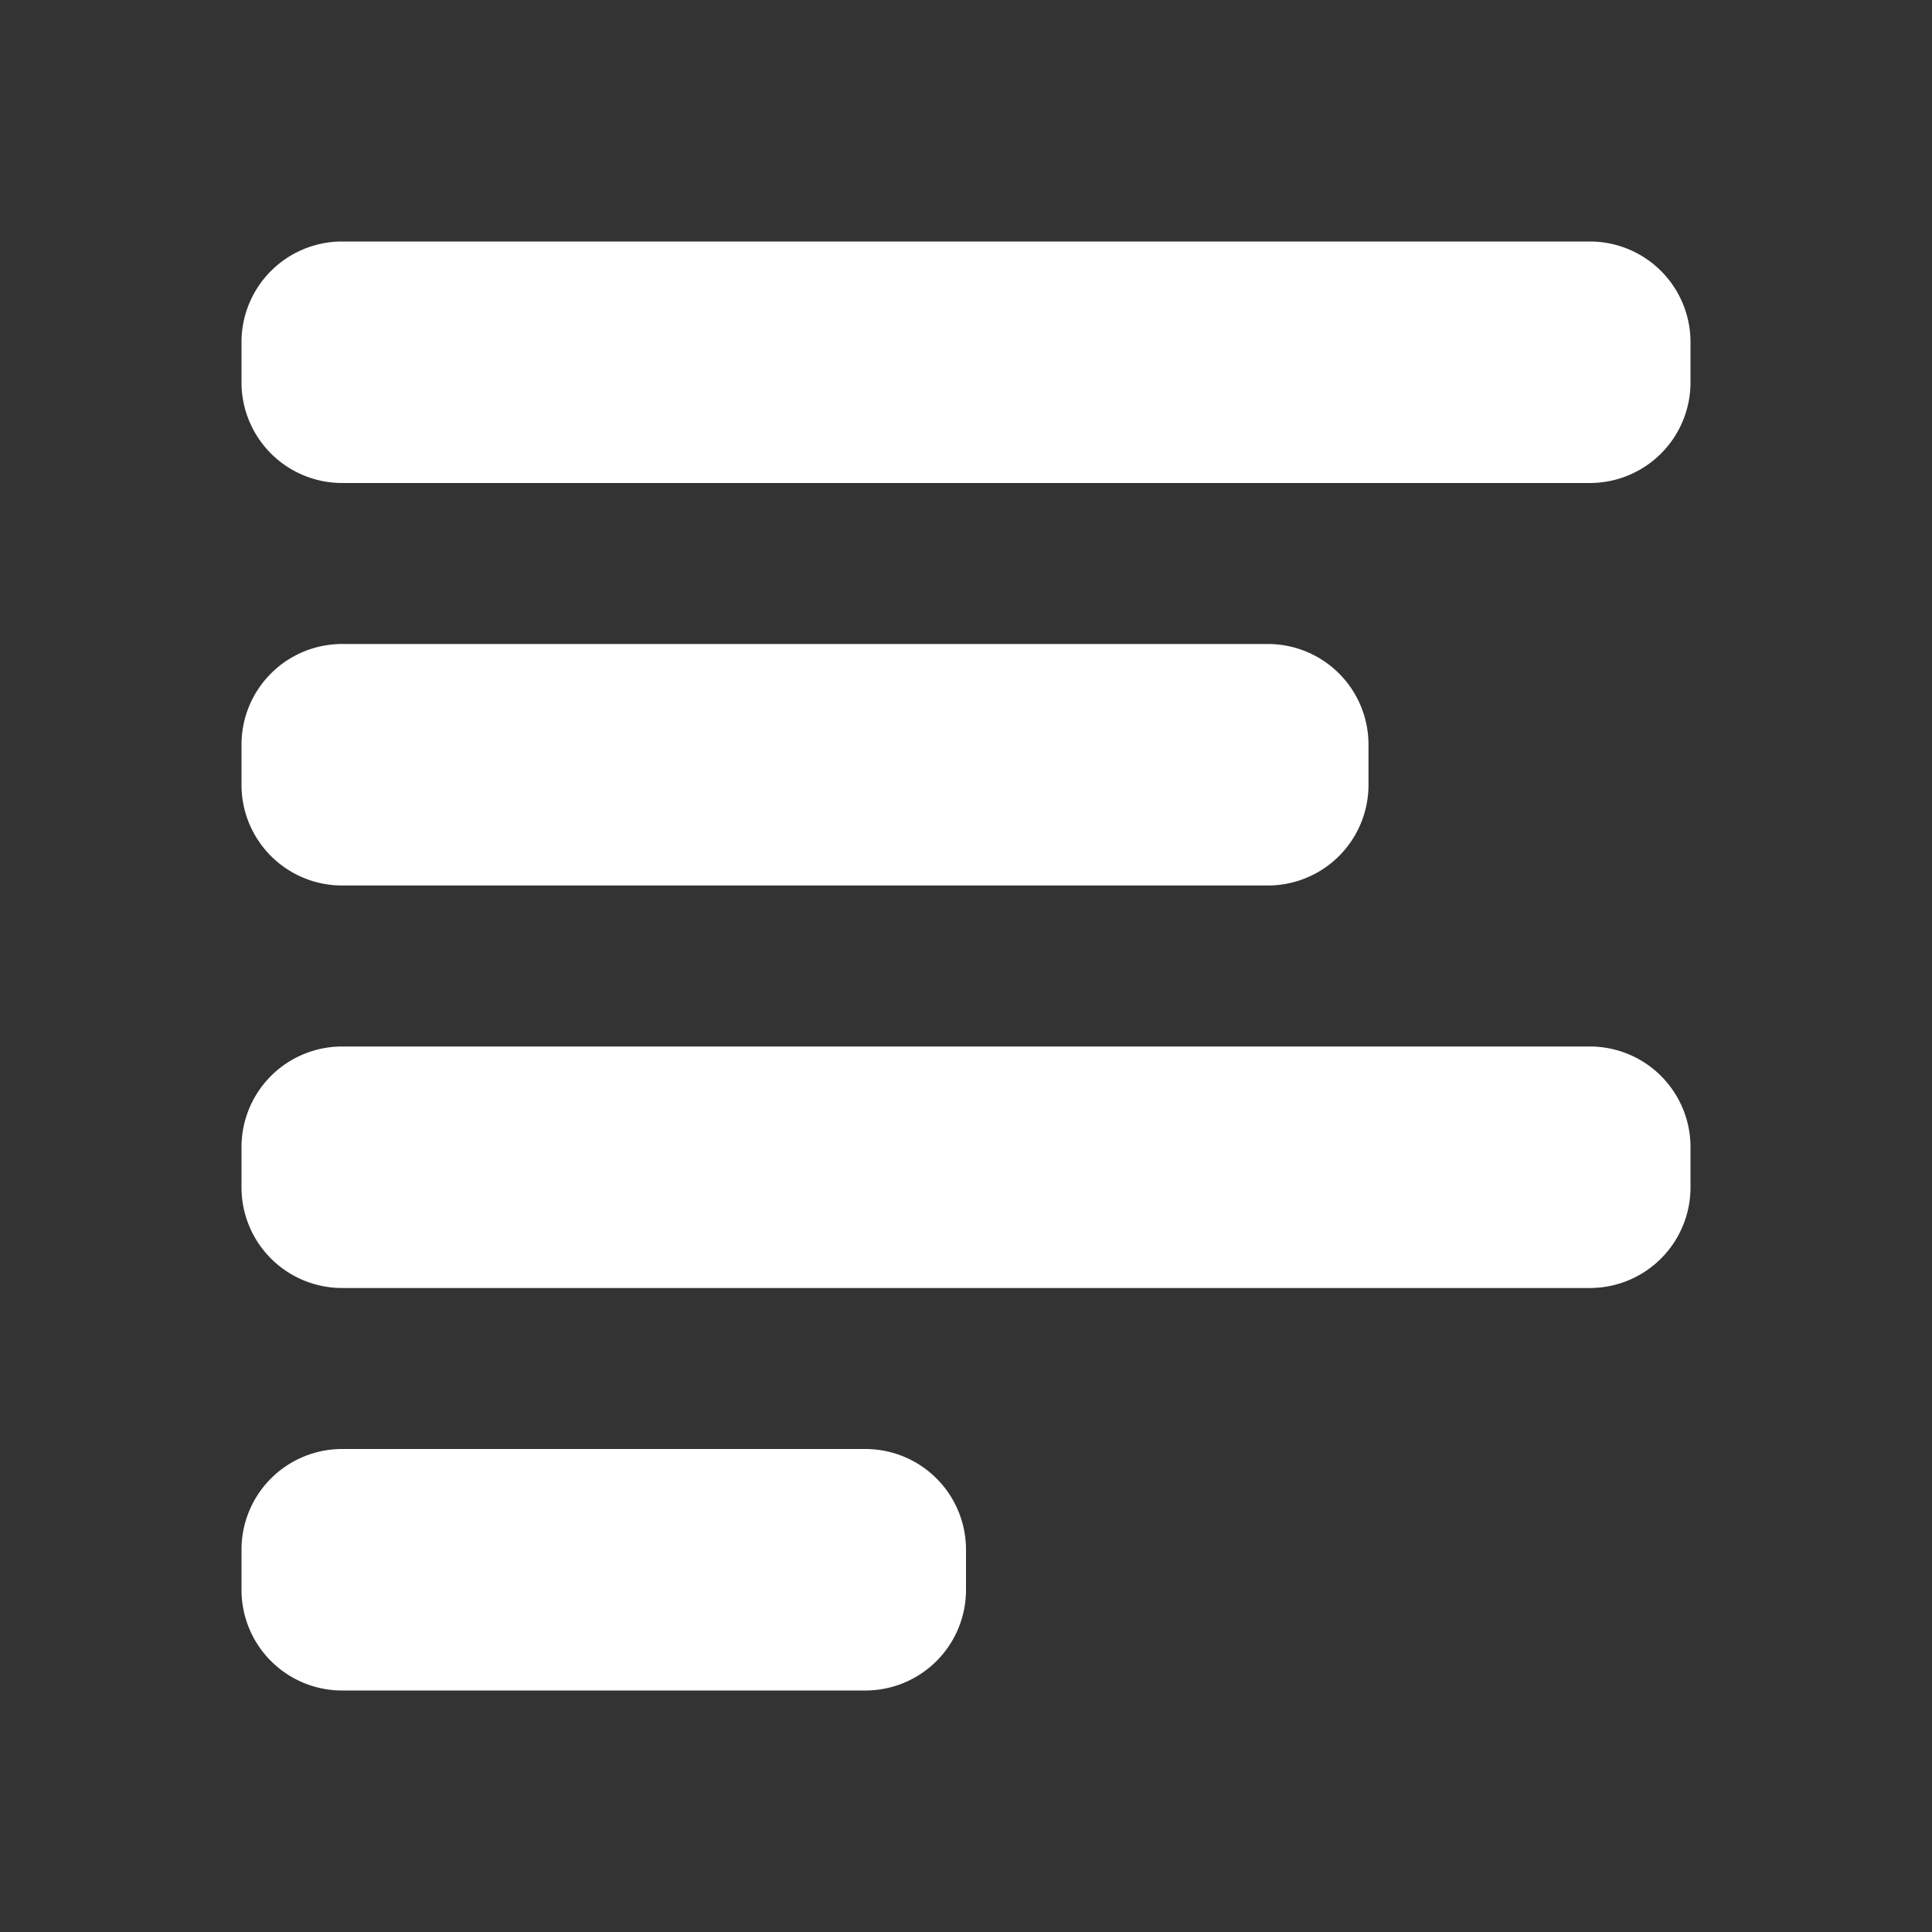 <?xml version="1.0" encoding="utf-8"?>
<svg viewBox="0 0 24 24" width="24" height="24" xmlns="http://www.w3.org/2000/svg" xmlns:bx="https://boxy-svg.com">
    <rect x="0" y="0" width="24" height="24" fill="#333333" stroke="none"/>
    <path style="fill: rgb(255, 255, 255);" d="M 4.25 3 H 19.75 A 1.25 1.25 0 0 1 21 4.25 V 4.75 A 1.25 1.25 0 0 1 19.75 6 H 4.25 A 1.25 1.25 0 0 1 3 4.75 V 4.25 A 1.25 1.25 0 0 1 4.25 3 Z" bx:shape="rect 3 3 18 3 1.25 1.25 1.25 1.25 1@d1e2114f"/>
    <path style="fill: rgb(255, 255, 255);" d="M 4.25 18 H 10.75 A 1.25 1.25 0 0 1 12 19.25 V 19.75 A 1.25 1.25 0 0 1 10.75 21 H 4.25 A 1.25 1.25 0 0 1 3 19.75 V 19.25 A 1.25 1.25 0 0 1 4.25 18 Z" bx:origin="0.5 0.526" bx:shape="rect 3 18 9 3 1.25 1.25 1.25 1.25 1@6e34bfee"/>
    <path style="fill: rgb(255, 255, 255);" d="M 4.25 13 H 19.75 A 1.25 1.25 0 0 1 21 14.25 V 14.75 A 1.25 1.25 0 0 1 19.75 16 H 4.25 A 1.25 1.25 0 0 1 3 14.75 V 14.25 A 1.25 1.25 0 0 1 4.25 13 Z" bx:origin="0.5 0.526" bx:shape="rect 3 13 18 3 1.25 1.25 1.25 1.25 1@b6d2e681"/>
    <path style="fill: rgb(255, 255, 255);" d="M 4.25 8 H 15.75 A 1.25 1.25 0 0 1 17 9.25 V 9.75 A 1.25 1.25 0 0 1 15.75 11 H 4.25 A 1.25 1.25 0 0 1 3 9.75 V 9.25 A 1.25 1.25 0 0 1 4.25 8 Z" bx:origin="0.5 0.526" bx:shape="rect 3 8 14 3 1.25 1.25 1.25 1.25 1@f21adc27"/>
</svg>